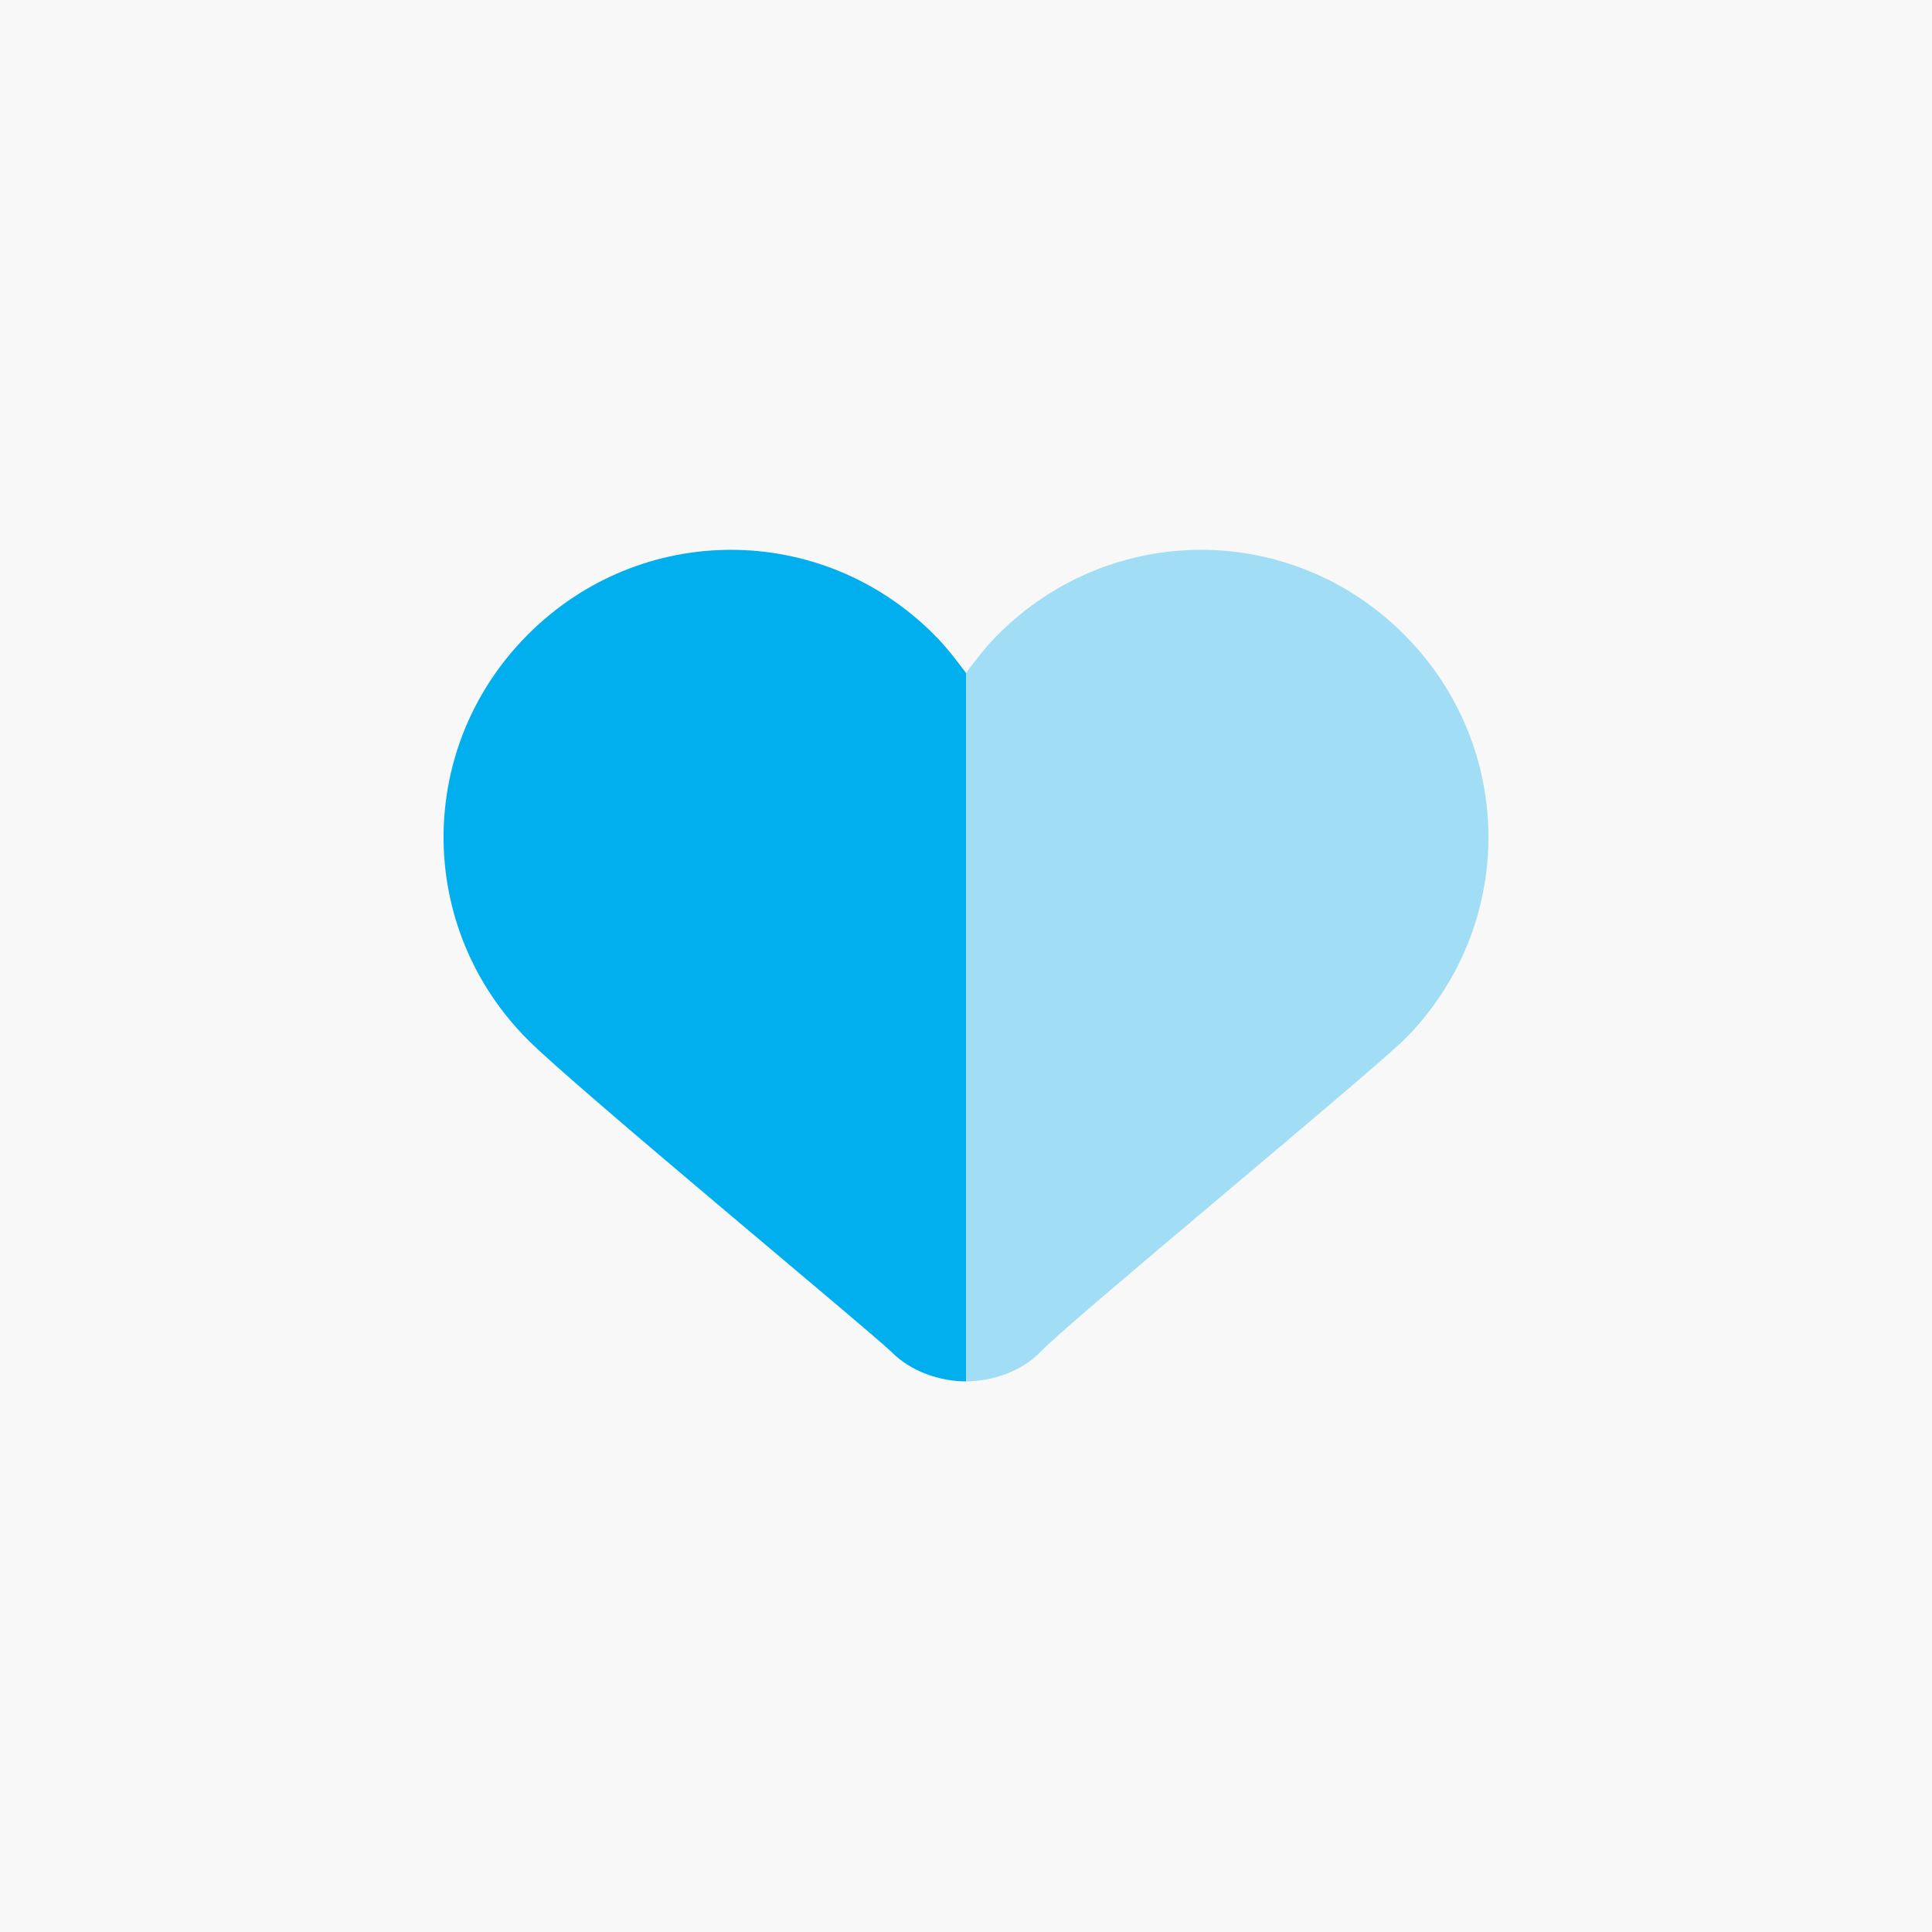 <?xml version="1.0" encoding="utf-8"?>
<!-- Generator: Adobe Illustrator 28.3.0, SVG Export Plug-In . SVG Version: 6.00 Build 0)  -->
<svg version="1.1" id="Layer_1" xmlns="http://www.w3.org/2000/svg" xmlns:xlink="http://www.w3.org/1999/xlink" x="0px" y="0px"
	 viewBox="0 0 60 60" style="enable-background:new 0 0 60 60;" xml:space="preserve">
<style type="text/css">
	.st0{clip-path:url(#SVGID_00000140016087407852814830000009307322639605074307_);}
	.st1{fill:#F8F8F9;}
	.st2{fill:#02AFEE;}
	.st3{opacity:0.35;fill:#02AFEE;enable-background:new    ;}
</style>
<rect class="st1" width="60" height="60"/>
<path class="st2" d="M27.7,42c-0.6-0.6-9.8-8.2-11.3-9.7c-3.5-3.5-3.5-9.1,0-12.6s9.1-3.5,12.6,0c0.4,0.4,0.7,0.8,1,1.2v22
	C29.2,42.9,28.3,42.6,27.7,42z"/>
<path class="st3" d="M32.3,42c-0.6,0.6-1.5,0.9-2.3,0.9v-22c0.3-0.4,0.6-0.8,1-1.2c3.5-3.5,9.1-3.5,12.6,0c3.5,3.5,3.5,9.1,0,12.6
	C42,33.8,32.9,41.3,32.3,42z"/>
</svg>
